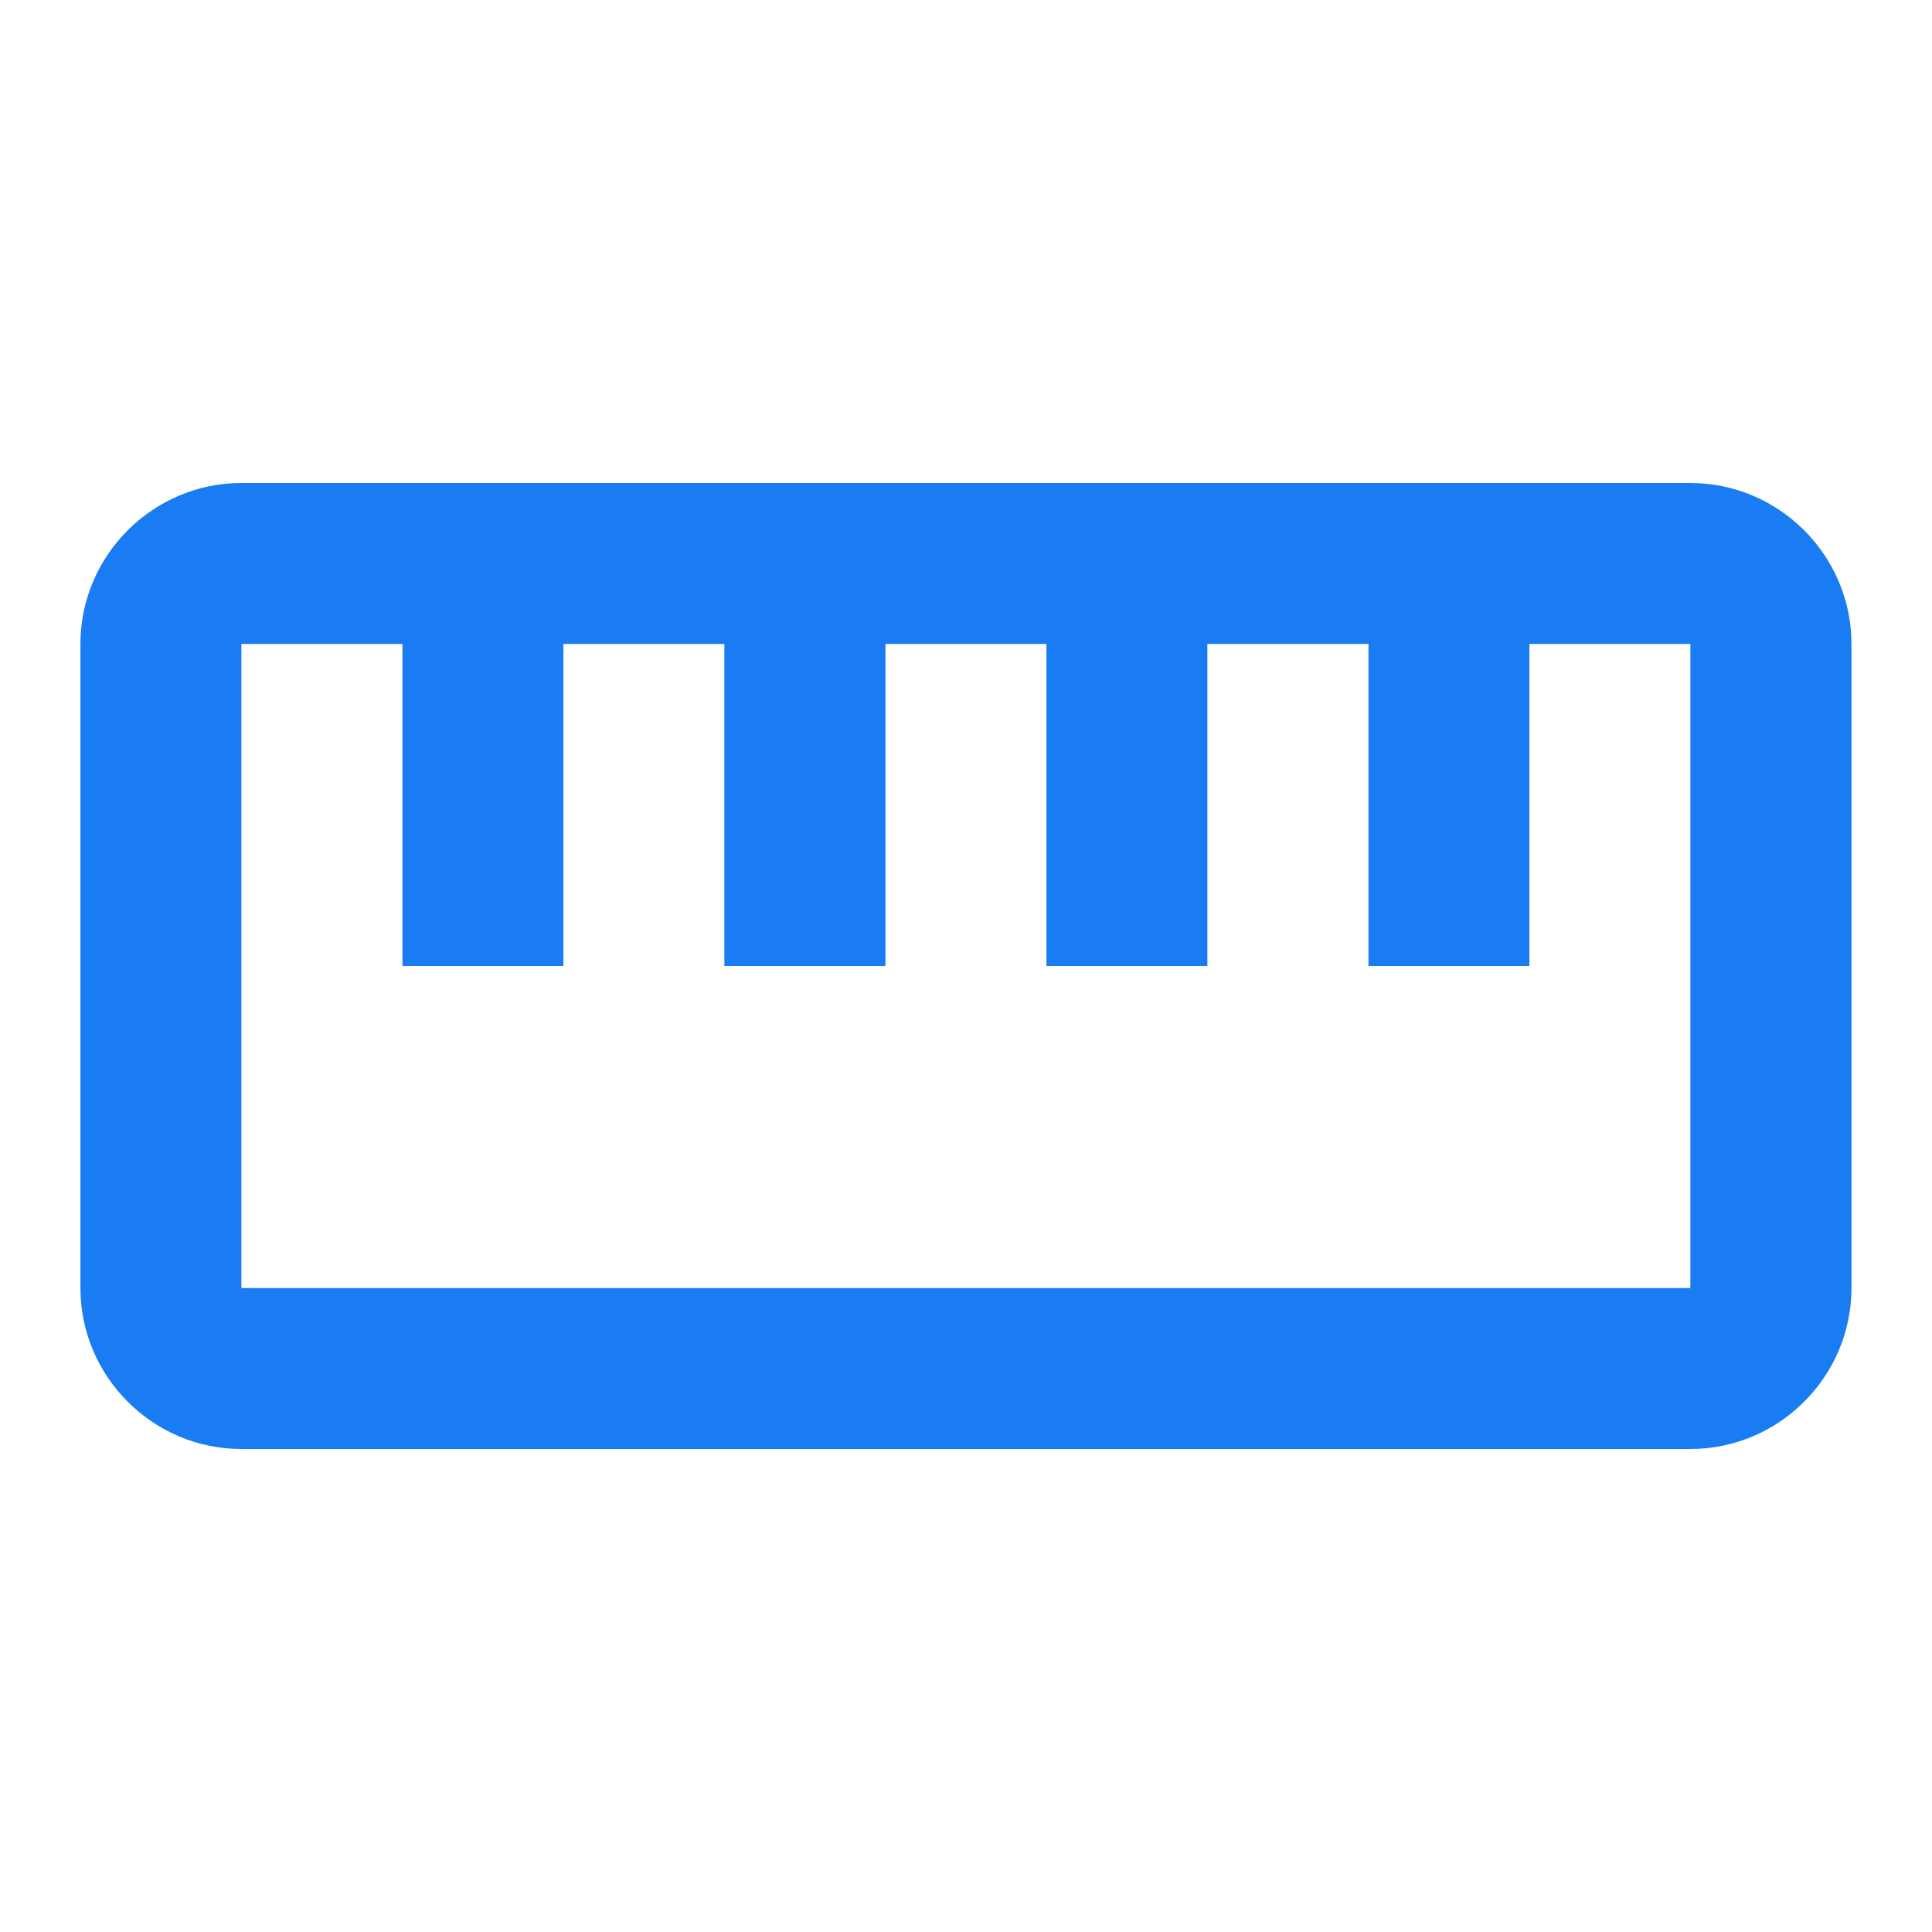 <svg width="16" height="16" viewBox="0 0 16 16" fill="none" xmlns="http://www.w3.org/2000/svg">
<g id="Random" clip-path="url(#clip0_391_5198)">
<path id="Vector" d="M13.999 4H1.999C1.266 4 0.666 4.6 0.666 5.333V10.667C0.666 11.4 1.266 12 1.999 12H13.999C14.733 12 15.333 11.4 15.333 10.667V5.333C15.333 4.6 14.733 4 13.999 4ZM13.999 10.667H1.999V5.333H3.333V8H4.666V5.333H5.999V8H7.333V5.333H8.666V8H9.999V5.333H11.333V8H12.666V5.333H13.999V10.667Z" fill="#197CF3"/>
</g>
<defs>
<clipPath id="clip0_391_5198">
<rect width="16" height="16" fill="white"/>
</clipPath>
</defs>
</svg>
